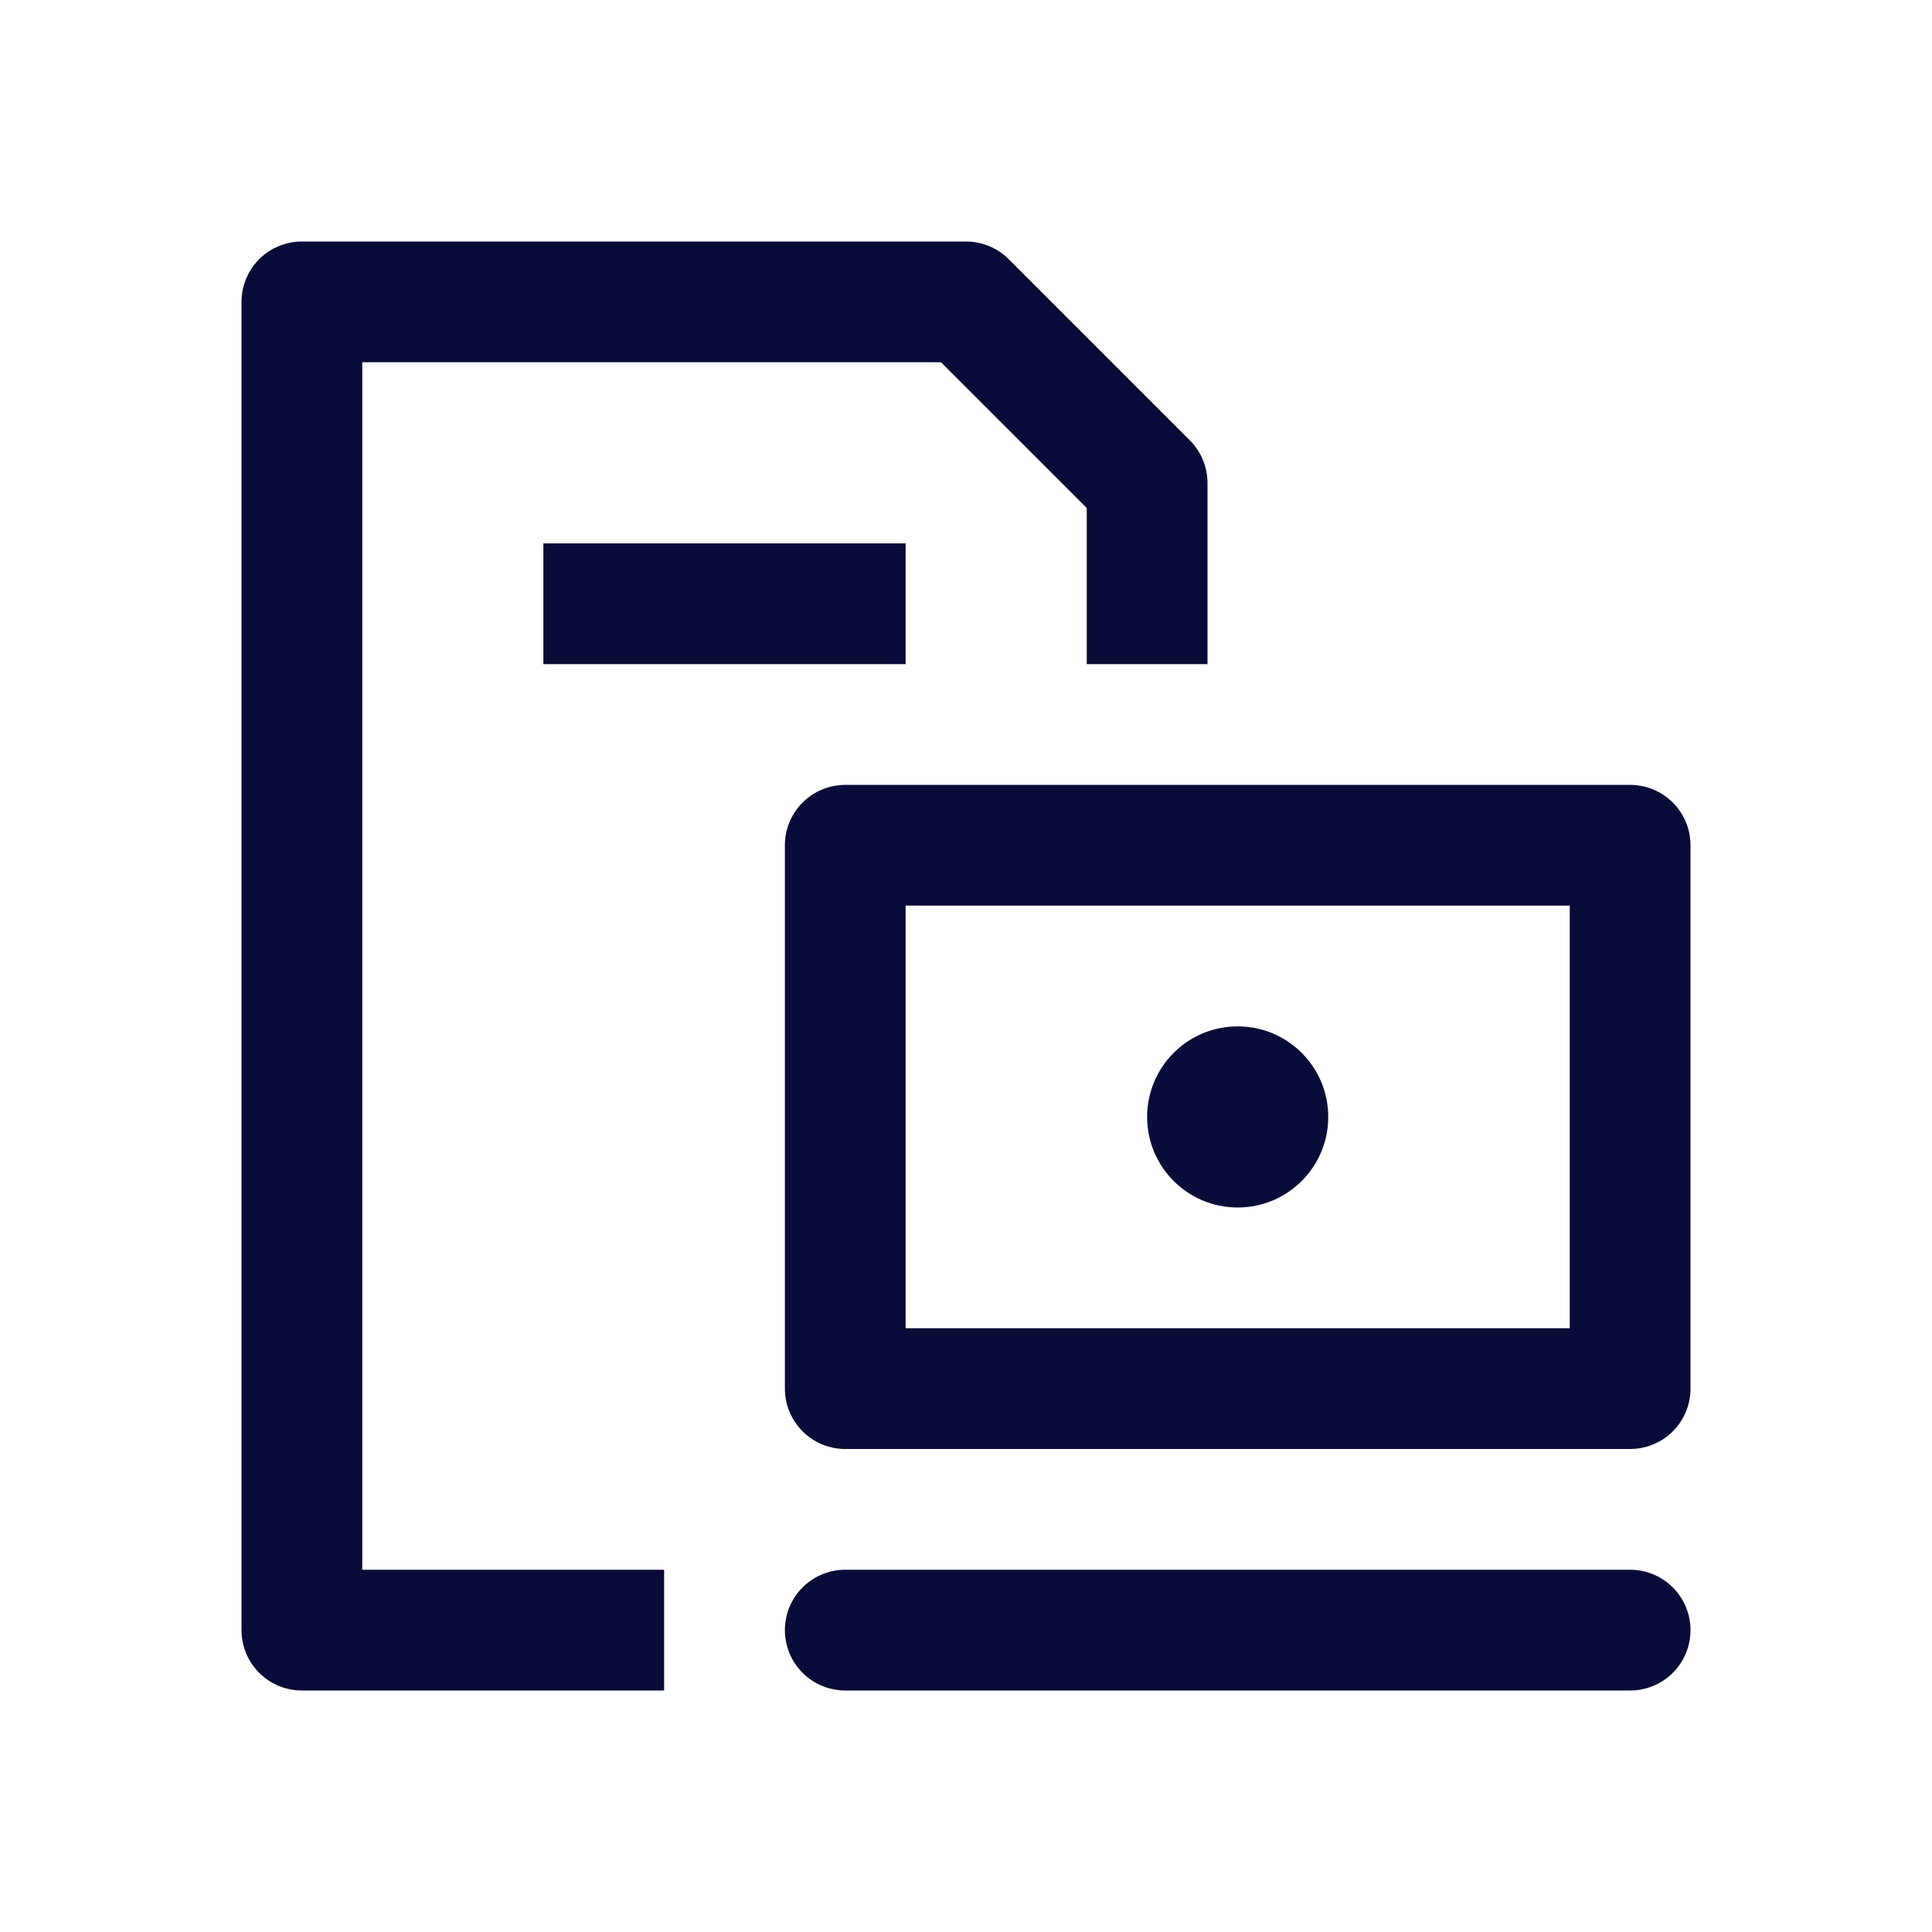 <svg width="24" height="24" viewBox="0 0 24 24" fill="none" xmlns="http://www.w3.org/2000/svg">
<path d="M7.5 20.25H3.75V3.75H12L14.25 6V7.5" stroke="#090C38" stroke-width="1.5" stroke-linecap="square" stroke-linejoin="round"/>
<path d="M7.5 7.5H10.5" stroke="#090C38" stroke-width="1.5" stroke-linecap="square" stroke-linejoin="round"/>
<rect x="10.5" y="10.5" width="9.75" height="6.75" stroke="#090C38" stroke-width="1.5" stroke-linecap="round" stroke-linejoin="round"/>
<circle cx="15.375" cy="13.875" r="1.125" fill="#090C38"/>
<path d="M20.25 20.25L10.5 20.25" stroke="#090C38" stroke-width="1.5" stroke-linecap="round" stroke-linejoin="round"/>
</svg>
